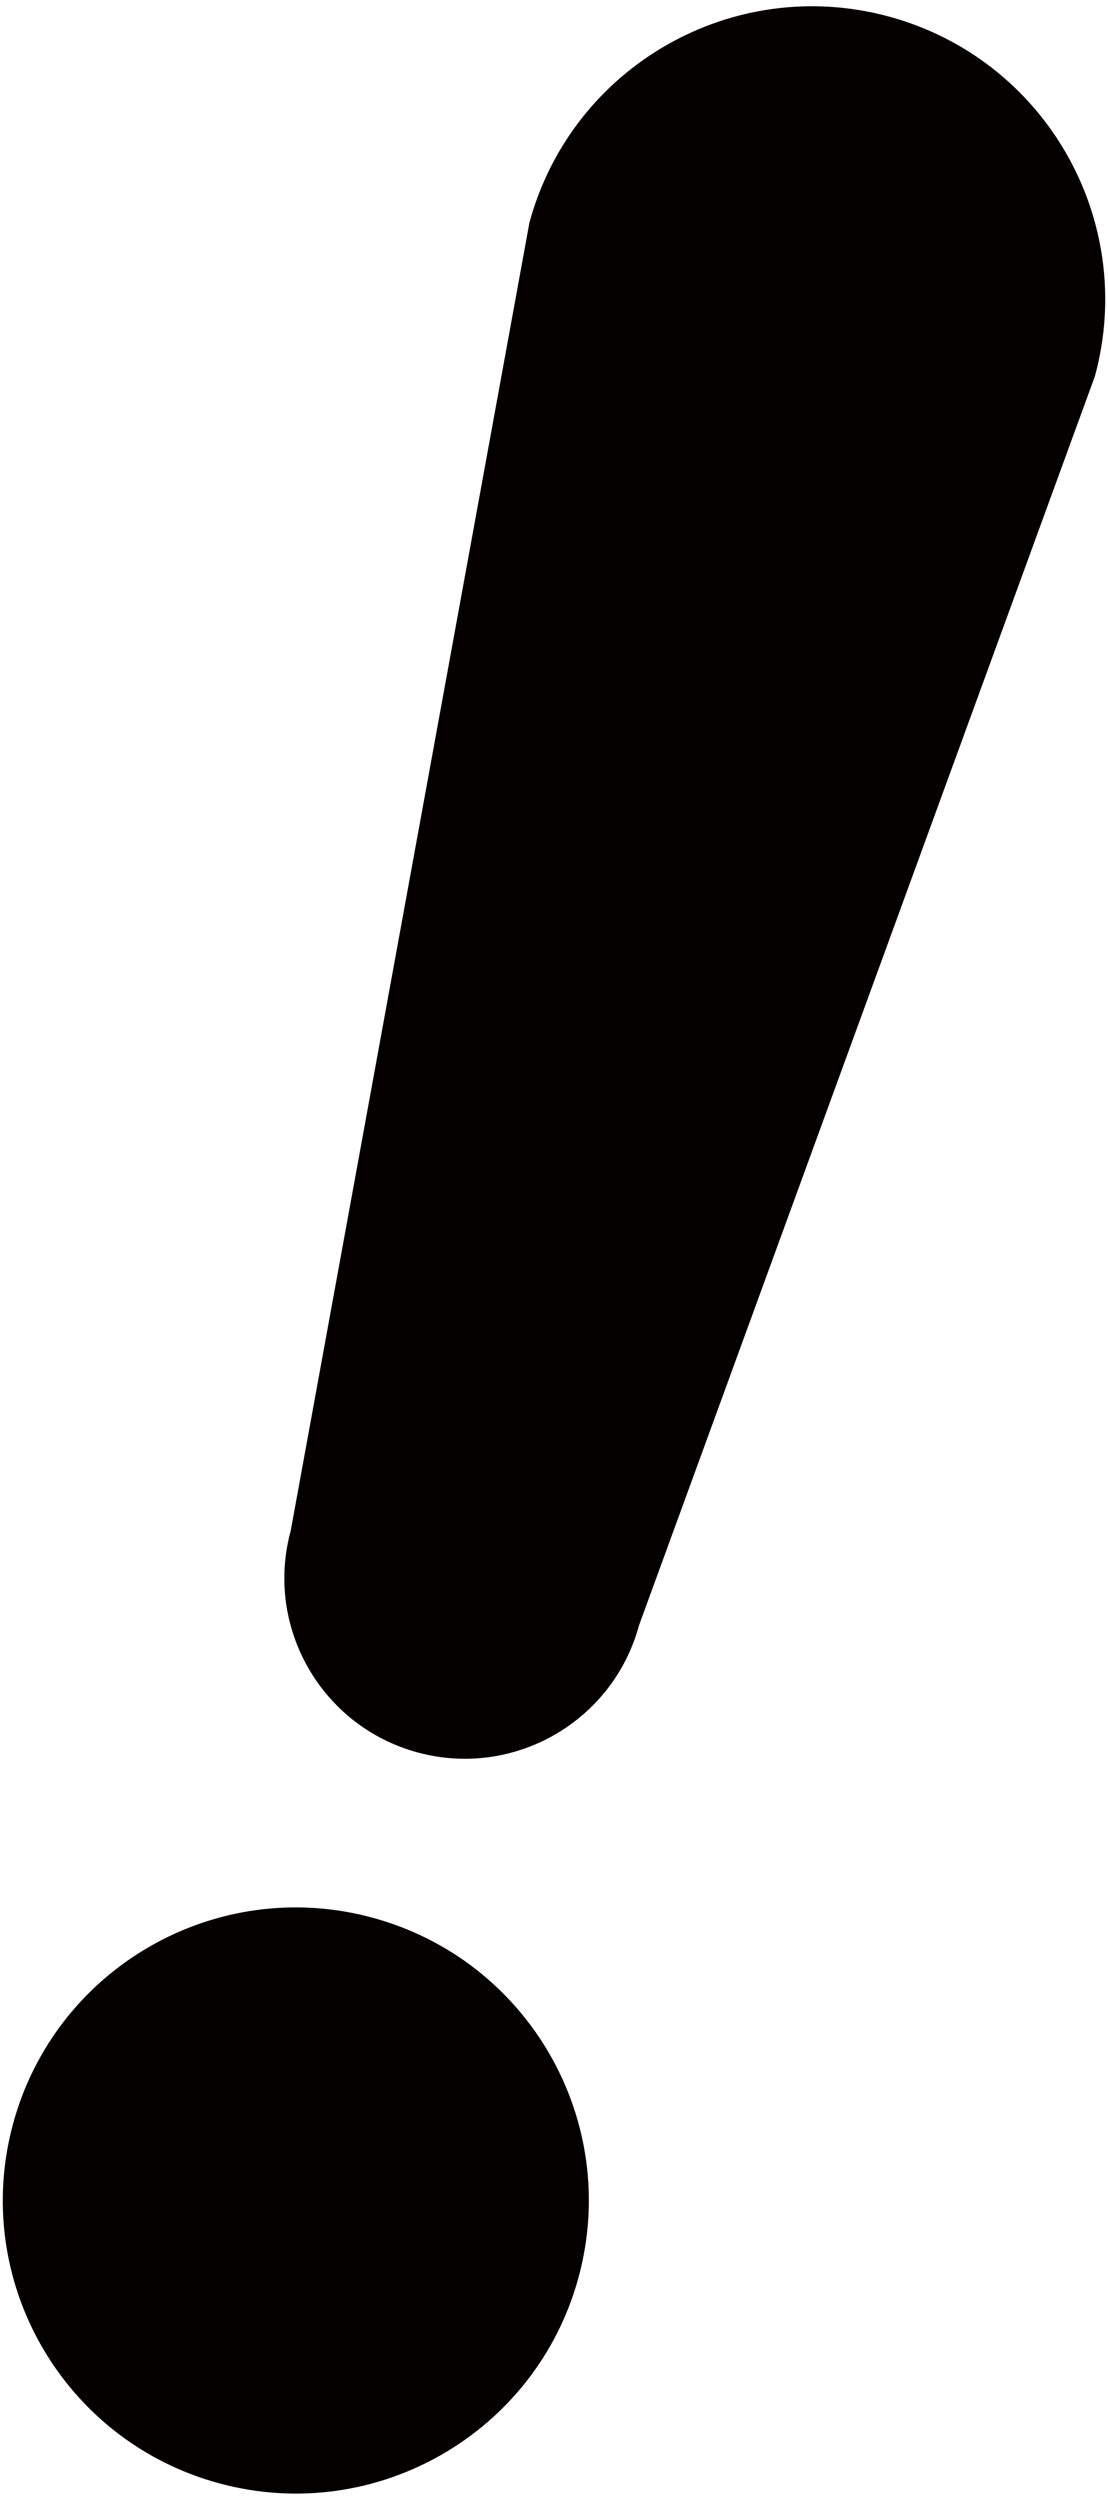 <svg version="1.1" id="_x38_" xmlns="http://www.w3.org/2000/svg" x="0" y="0" viewBox="0 0 354.631 800" xml:space="preserve"><style>.st0{fill:#040000}</style><path class="st0" d="M185.174 728.794c-13.583 49.956-65.105 79.485-115.071 65.902-49.98-13.565-79.488-65.086-65.915-115.064 13.585-49.977 65.098-79.507 115.064-65.923 49.988 13.585 79.489 65.087 65.922 115.085zM204.517 520.173c-8.362 30.799-40.103 49.006-70.883 40.635-30.778-8.373-48.957-40.102-40.595-70.901L169.46 71.21c13.586-49.978 65.097-79.488 115.063-65.904 49.996 13.587 79.488 65.087 65.921 115.085L204.517 520.173z"/></svg>